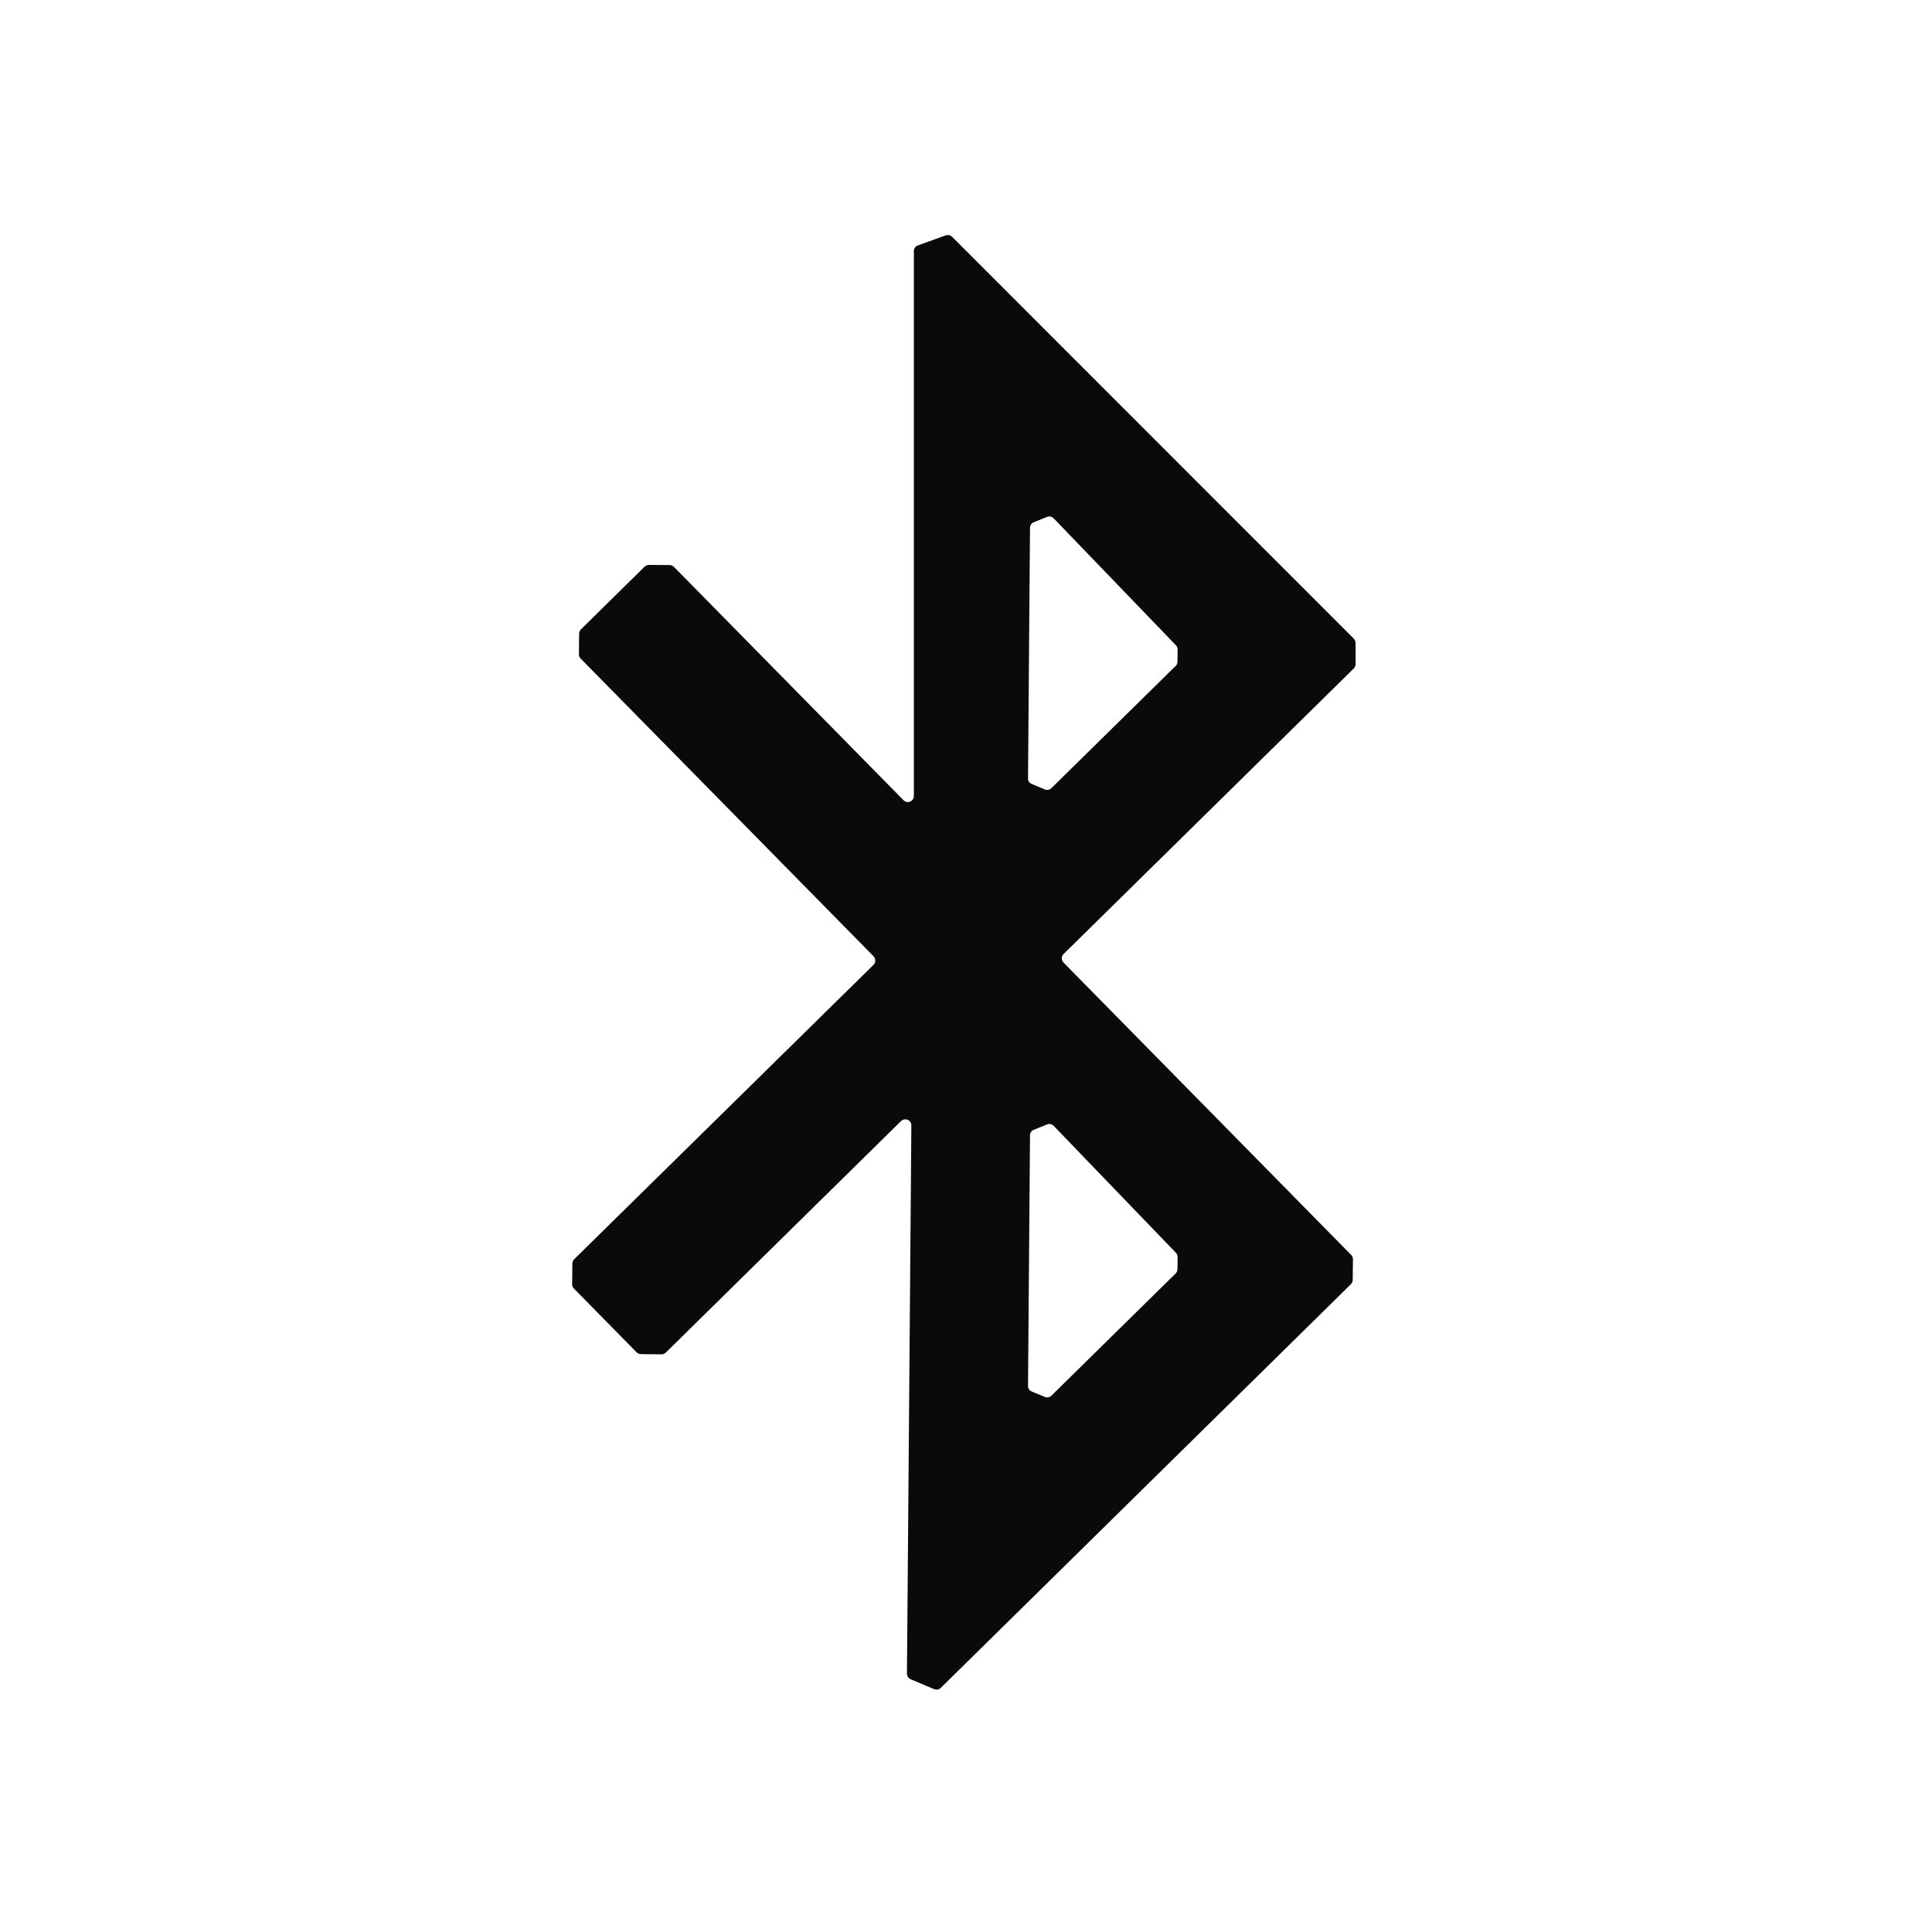 <svg version="1.2" preserveAspectRatio="xMidYMid meet" height="128" viewBox="0 0 96 96" zoomAndPan="magnify" width="128" xmlns:xlink="http://www.w3.org/1999/xlink" xmlns="http://www.w3.org/2000/svg"><defs><clipPath id="d36a8a6cea"><path d="M 28.402 11.68 L 67.402 11.68 L 67.402 84 L 28.402 84 Z M 28.402 11.68"></path></clipPath></defs><g id="c4fff76adb"><g clip-path="url(#d36a8a6cea)" clip-rule="nonzero"><path d="M 67.289 31.754 L 47.312 11.77 C 47.227 11.684 47.109 11.66 46.992 11.695 L 45.609 12.195 C 45.488 12.234 45.41 12.348 45.41 12.48 L 45.41 39.551 C 45.41 39.82 45.082 39.957 44.895 39.762 L 33.488 28.168 C 33.43 28.109 33.352 28.078 33.273 28.078 L 32.246 28.07 C 32.168 28.07 32.09 28.102 32.031 28.156 L 28.867 31.273 C 28.809 31.328 28.777 31.406 28.777 31.484 L 28.766 32.512 C 28.766 32.59 28.797 32.668 28.855 32.727 L 43.406 47.516 C 43.52 47.637 43.52 47.828 43.406 47.941 L 28.527 62.574 C 28.473 62.633 28.441 62.711 28.441 62.789 L 28.43 63.816 C 28.43 63.895 28.461 63.973 28.52 64.031 L 31.633 67.195 C 31.691 67.254 31.77 67.285 31.848 67.285 L 32.875 67.297 C 32.953 67.297 33.031 67.266 33.086 67.207 L 44.77 55.707 C 44.965 55.52 45.285 55.652 45.285 55.922 L 45.066 83.16 C 45.066 83.281 45.141 83.395 45.25 83.441 L 46.418 83.934 C 46.531 83.98 46.66 83.953 46.746 83.871 L 67.125 63.812 C 67.184 63.754 67.215 63.676 67.215 63.598 L 67.227 62.57 C 67.227 62.492 67.195 62.414 67.137 62.355 L 52.848 47.832 C 52.73 47.715 52.73 47.52 52.848 47.406 L 67.273 33.211 C 67.328 33.152 67.359 33.074 67.359 32.996 L 67.359 31.965 C 67.359 31.887 67.336 31.809 67.277 31.75 Z M 58.516 62.461 L 58.508 63.062 C 58.508 63.141 58.477 63.219 58.418 63.277 L 52.242 69.352 C 52.156 69.434 52.027 69.461 51.918 69.414 L 51.262 69.141 C 51.148 69.094 51.074 68.984 51.082 68.859 L 51.18 56.41 C 51.18 56.285 51.258 56.18 51.371 56.137 L 52.031 55.871 C 52.145 55.824 52.273 55.855 52.359 55.945 L 58.434 62.254 C 58.492 62.312 58.516 62.387 58.516 62.465 Z M 58.418 33.09 L 52.242 39.164 C 52.156 39.25 52.027 39.273 51.918 39.227 L 51.262 38.953 C 51.148 38.906 51.074 38.797 51.082 38.672 L 51.18 26.227 C 51.18 26.102 51.258 25.992 51.371 25.949 L 52.031 25.684 C 52.145 25.637 52.273 25.668 52.359 25.758 L 58.434 32.066 C 58.492 32.125 58.516 32.203 58.516 32.281 L 58.508 32.883 C 58.508 32.961 58.477 33.039 58.418 33.094 Z M 58.418 33.09" style="stroke:none;fill-rule:nonzero;fill:#0a0a0a;fill-opacity:1;"></path></g></g></svg>